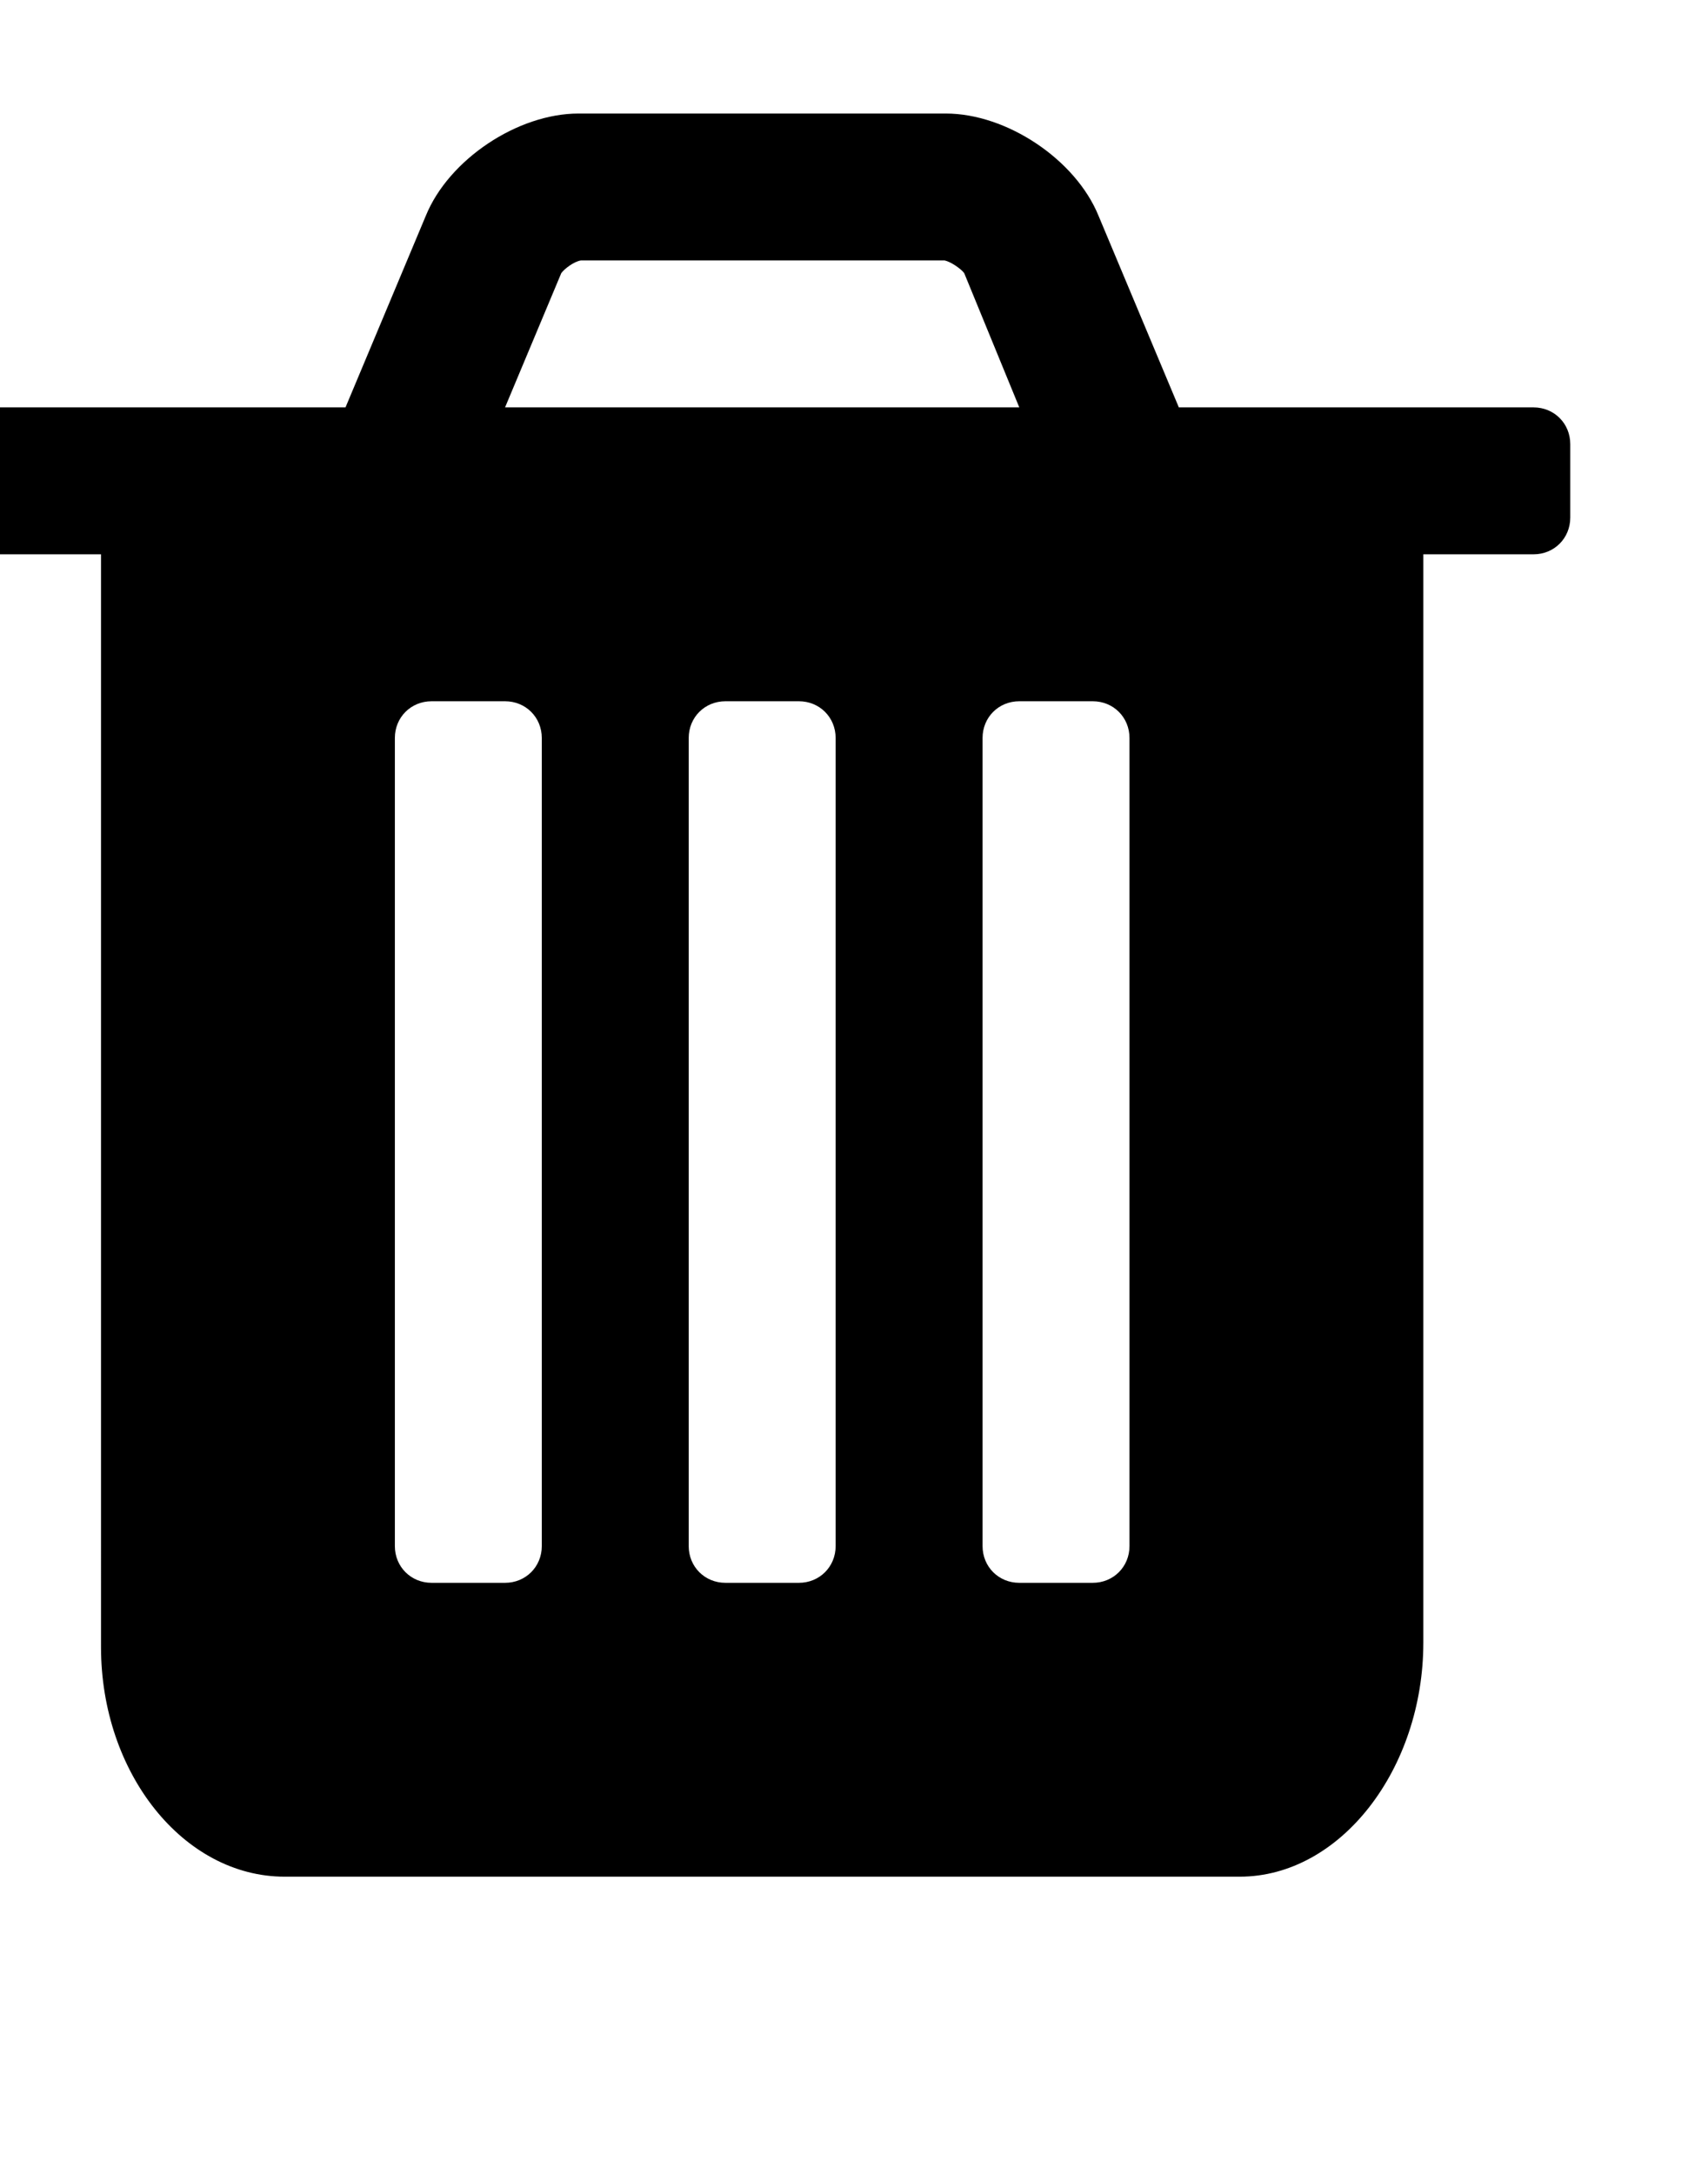 <svg xmlns="http://www.w3.org/2000/svg" width="352" height="448" viewBox="10 10 372 468"><path d="M128 344V168c0-4.5-3.5-8-8-8h-16c-4.5 0-8 3.5-8 8v176c0 4.5 3.5 8 8 8h16c4.5 0 8-3.5 8-8zm64 0V168c0-4.5-3.5-8-8-8h-16c-4.5 0-8 3.5-8 8v176c0 4.5 3.5 8 8 8h16c4.5 0 8-3.5 8-8zm64 0V168c0-4.5-3.5-8-8-8h-16c-4.5 0-8 3.5-8 8v176c0 4.5 3.5 8 8 8h16c4.5 0 8-3.5 8-8zM120 96h112l-12-29.25c-.75-1-3-2.5-4.25-2.75H136.5c-1.5.25-3.5 1.75-4.25 2.75zm232 8v16c0 4.5-3.5 8-8 8h-24v237c0 27.5-18 51-40 51H72c-22 0-40-22.5-40-50V128H8c-4.5 0-8-3.5-8-8v-16c0-4.5 3.5-8 8-8h77.25l17.5-41.75C107.75 42 122.75 32 136 32h80c13.25 0 28.25 10 33.25 22.25L266.75 96H344c4.5 0 8 3.5 8 8z"/></svg>